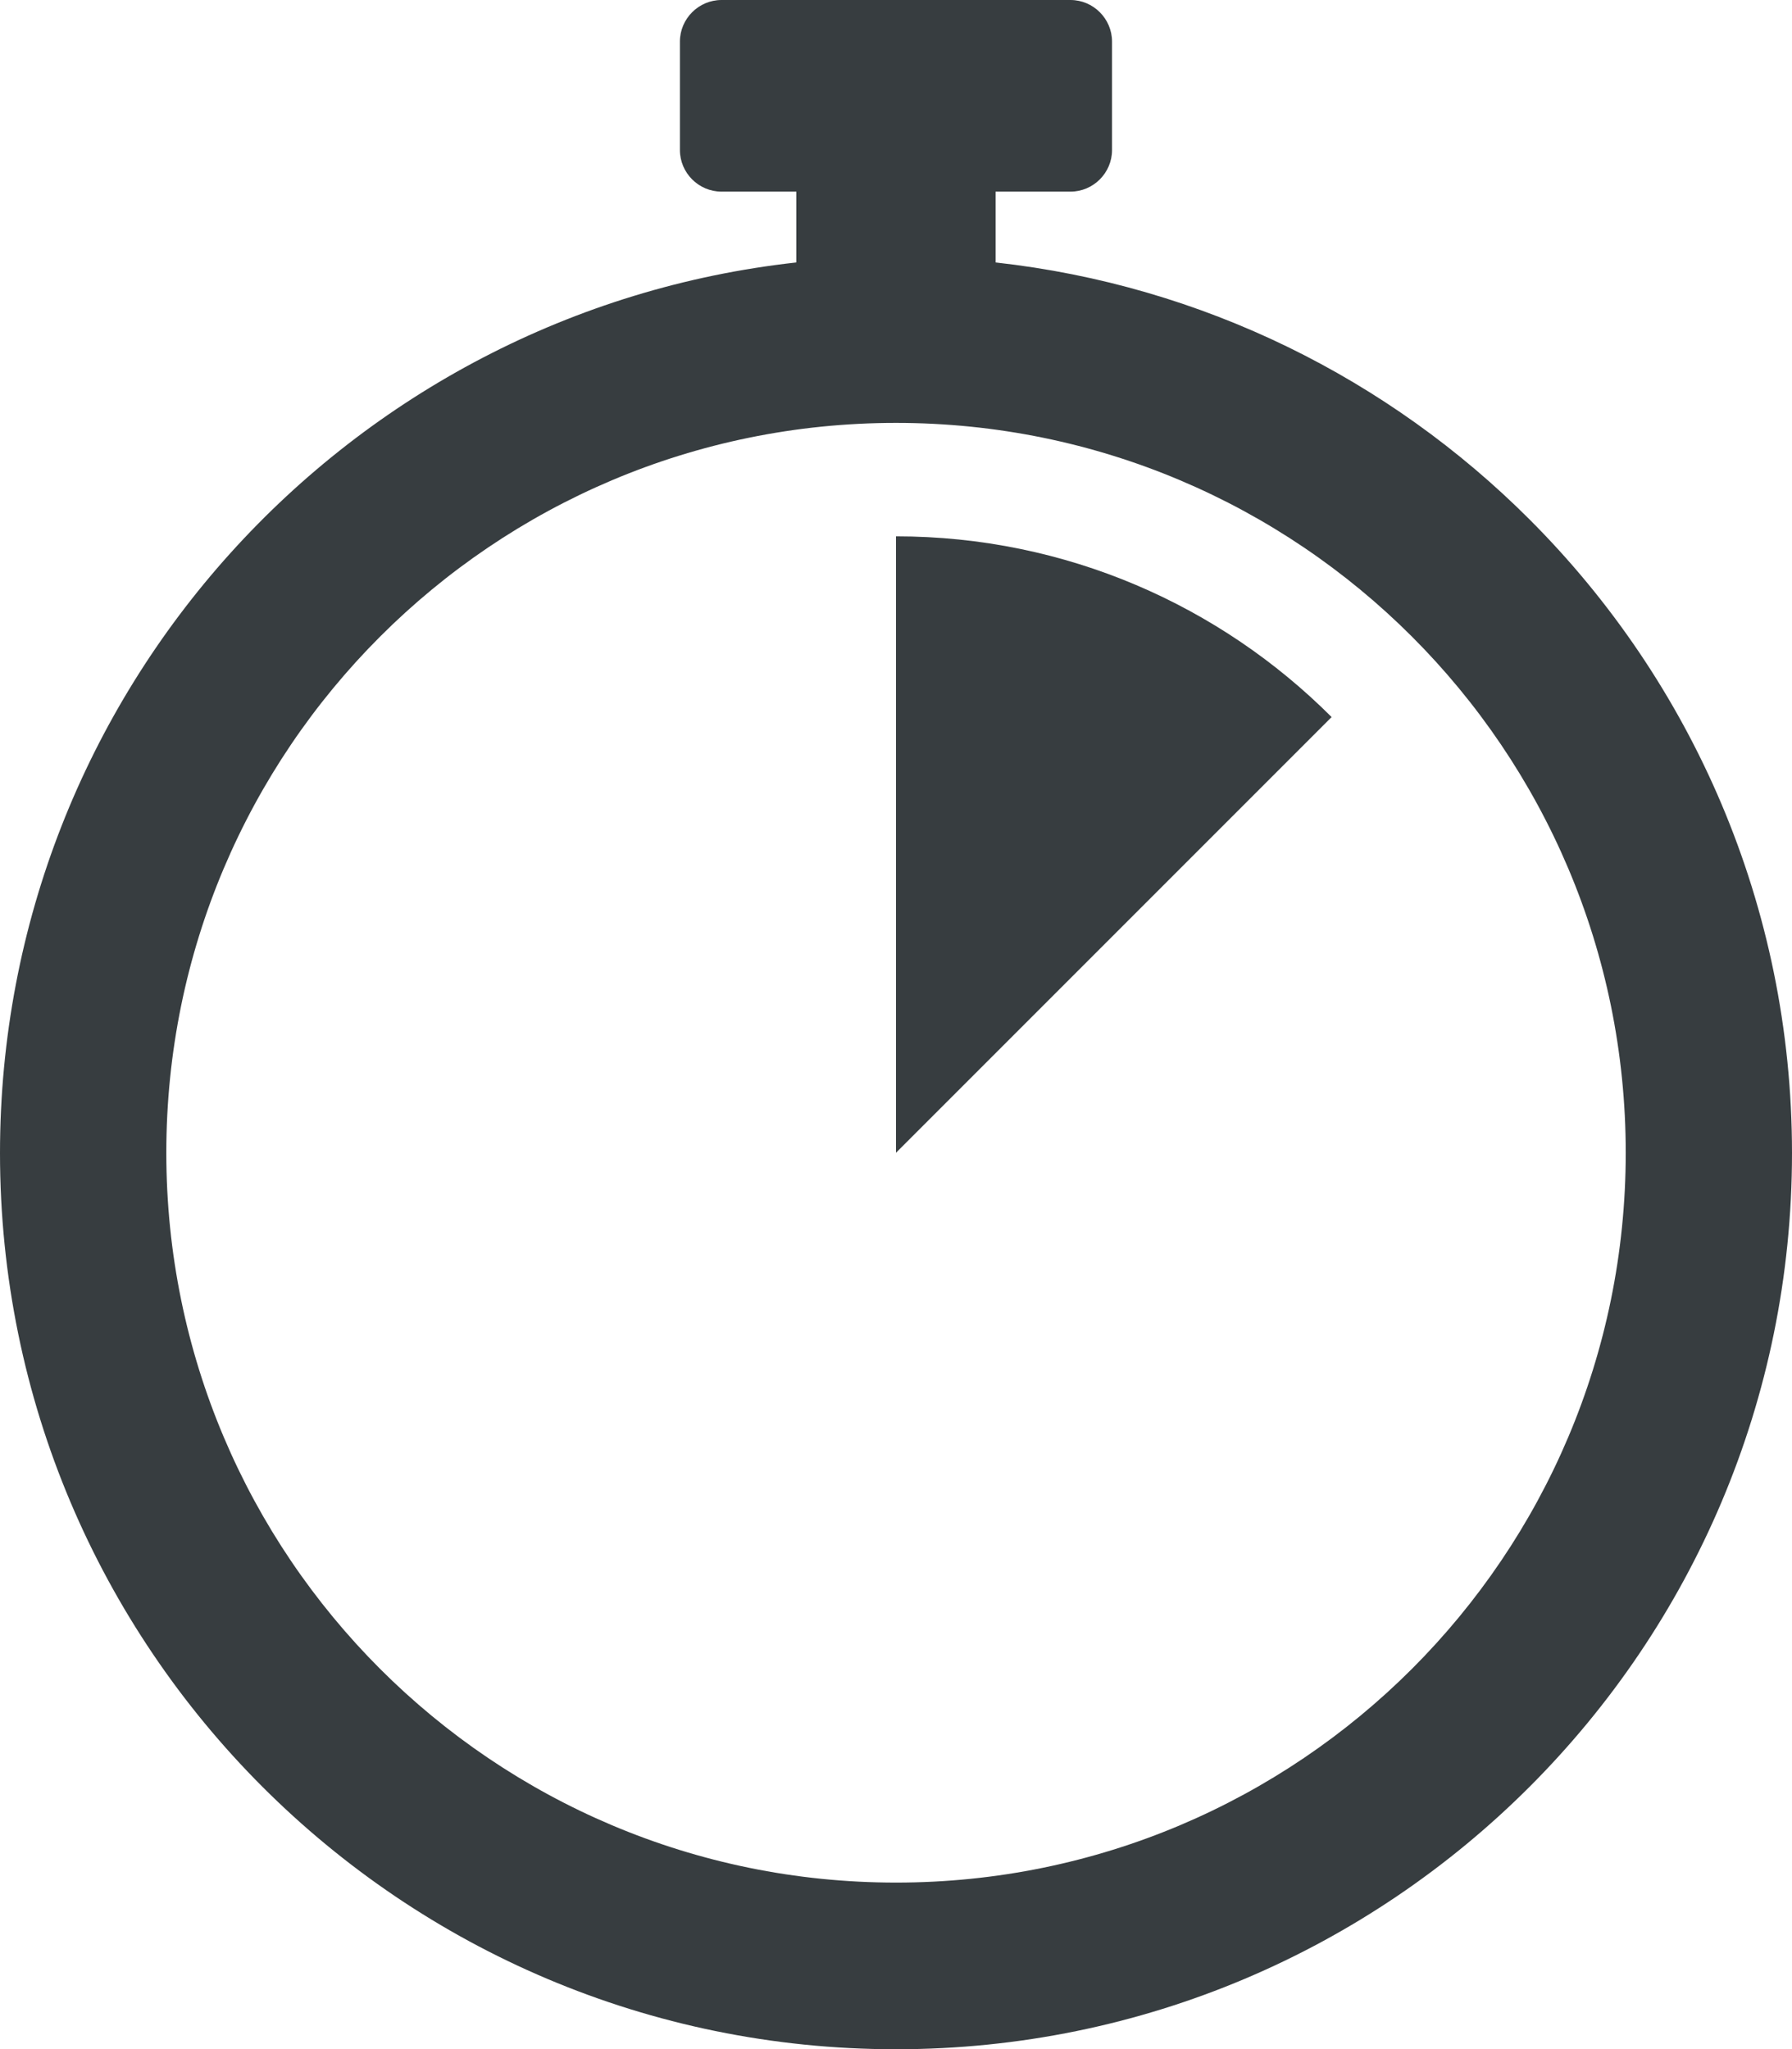 <?xml version="1.0" encoding="UTF-8"?>
<svg id="Layer_2" xmlns="http://www.w3.org/2000/svg" viewBox="0 0 395 451.62"><defs>
<style>.cls-1{fill:#373d40;}</style></defs>

<g id="Layer_1-2"><g>
<path class="cls-1" d="M0,254.12c0,109.08,88.42,197.5,197.5,197.5s197.5-88.42,197.5-197.5c0-54.56-22.12-103.95-57.89-139.68-30.87-30.86-71.91-51.54-117.66-56.6v-15.61h16.51c5.03,0,9.16-4.13,9.16-9.17V9.17c0-5.04-4.13-9.17-9.16-9.17h-76.92c-5.04,0-9.17,4.13-9.17,9.17v23.89c0,5.04,4.13,9.17,9.17,9.17h16.49v15.61C76.8,68.76,0,152.46,0,254.12Zm36.66-.07c0-88.84,72.01-160.85,160.84-160.85,44.42,0,84.63,18,113.74,47.11,29.1,29.11,47.11,69.32,47.11,113.74,0,88.83-72.02,160.84-160.85,160.84S36.66,342.88,36.66,254.05Z"/><path class="cls-1" d="M197.5,118.2V254.05l96.02-96.02c-24.6-24.6-58.56-39.83-96.02-39.83Z"/></g></g></svg>